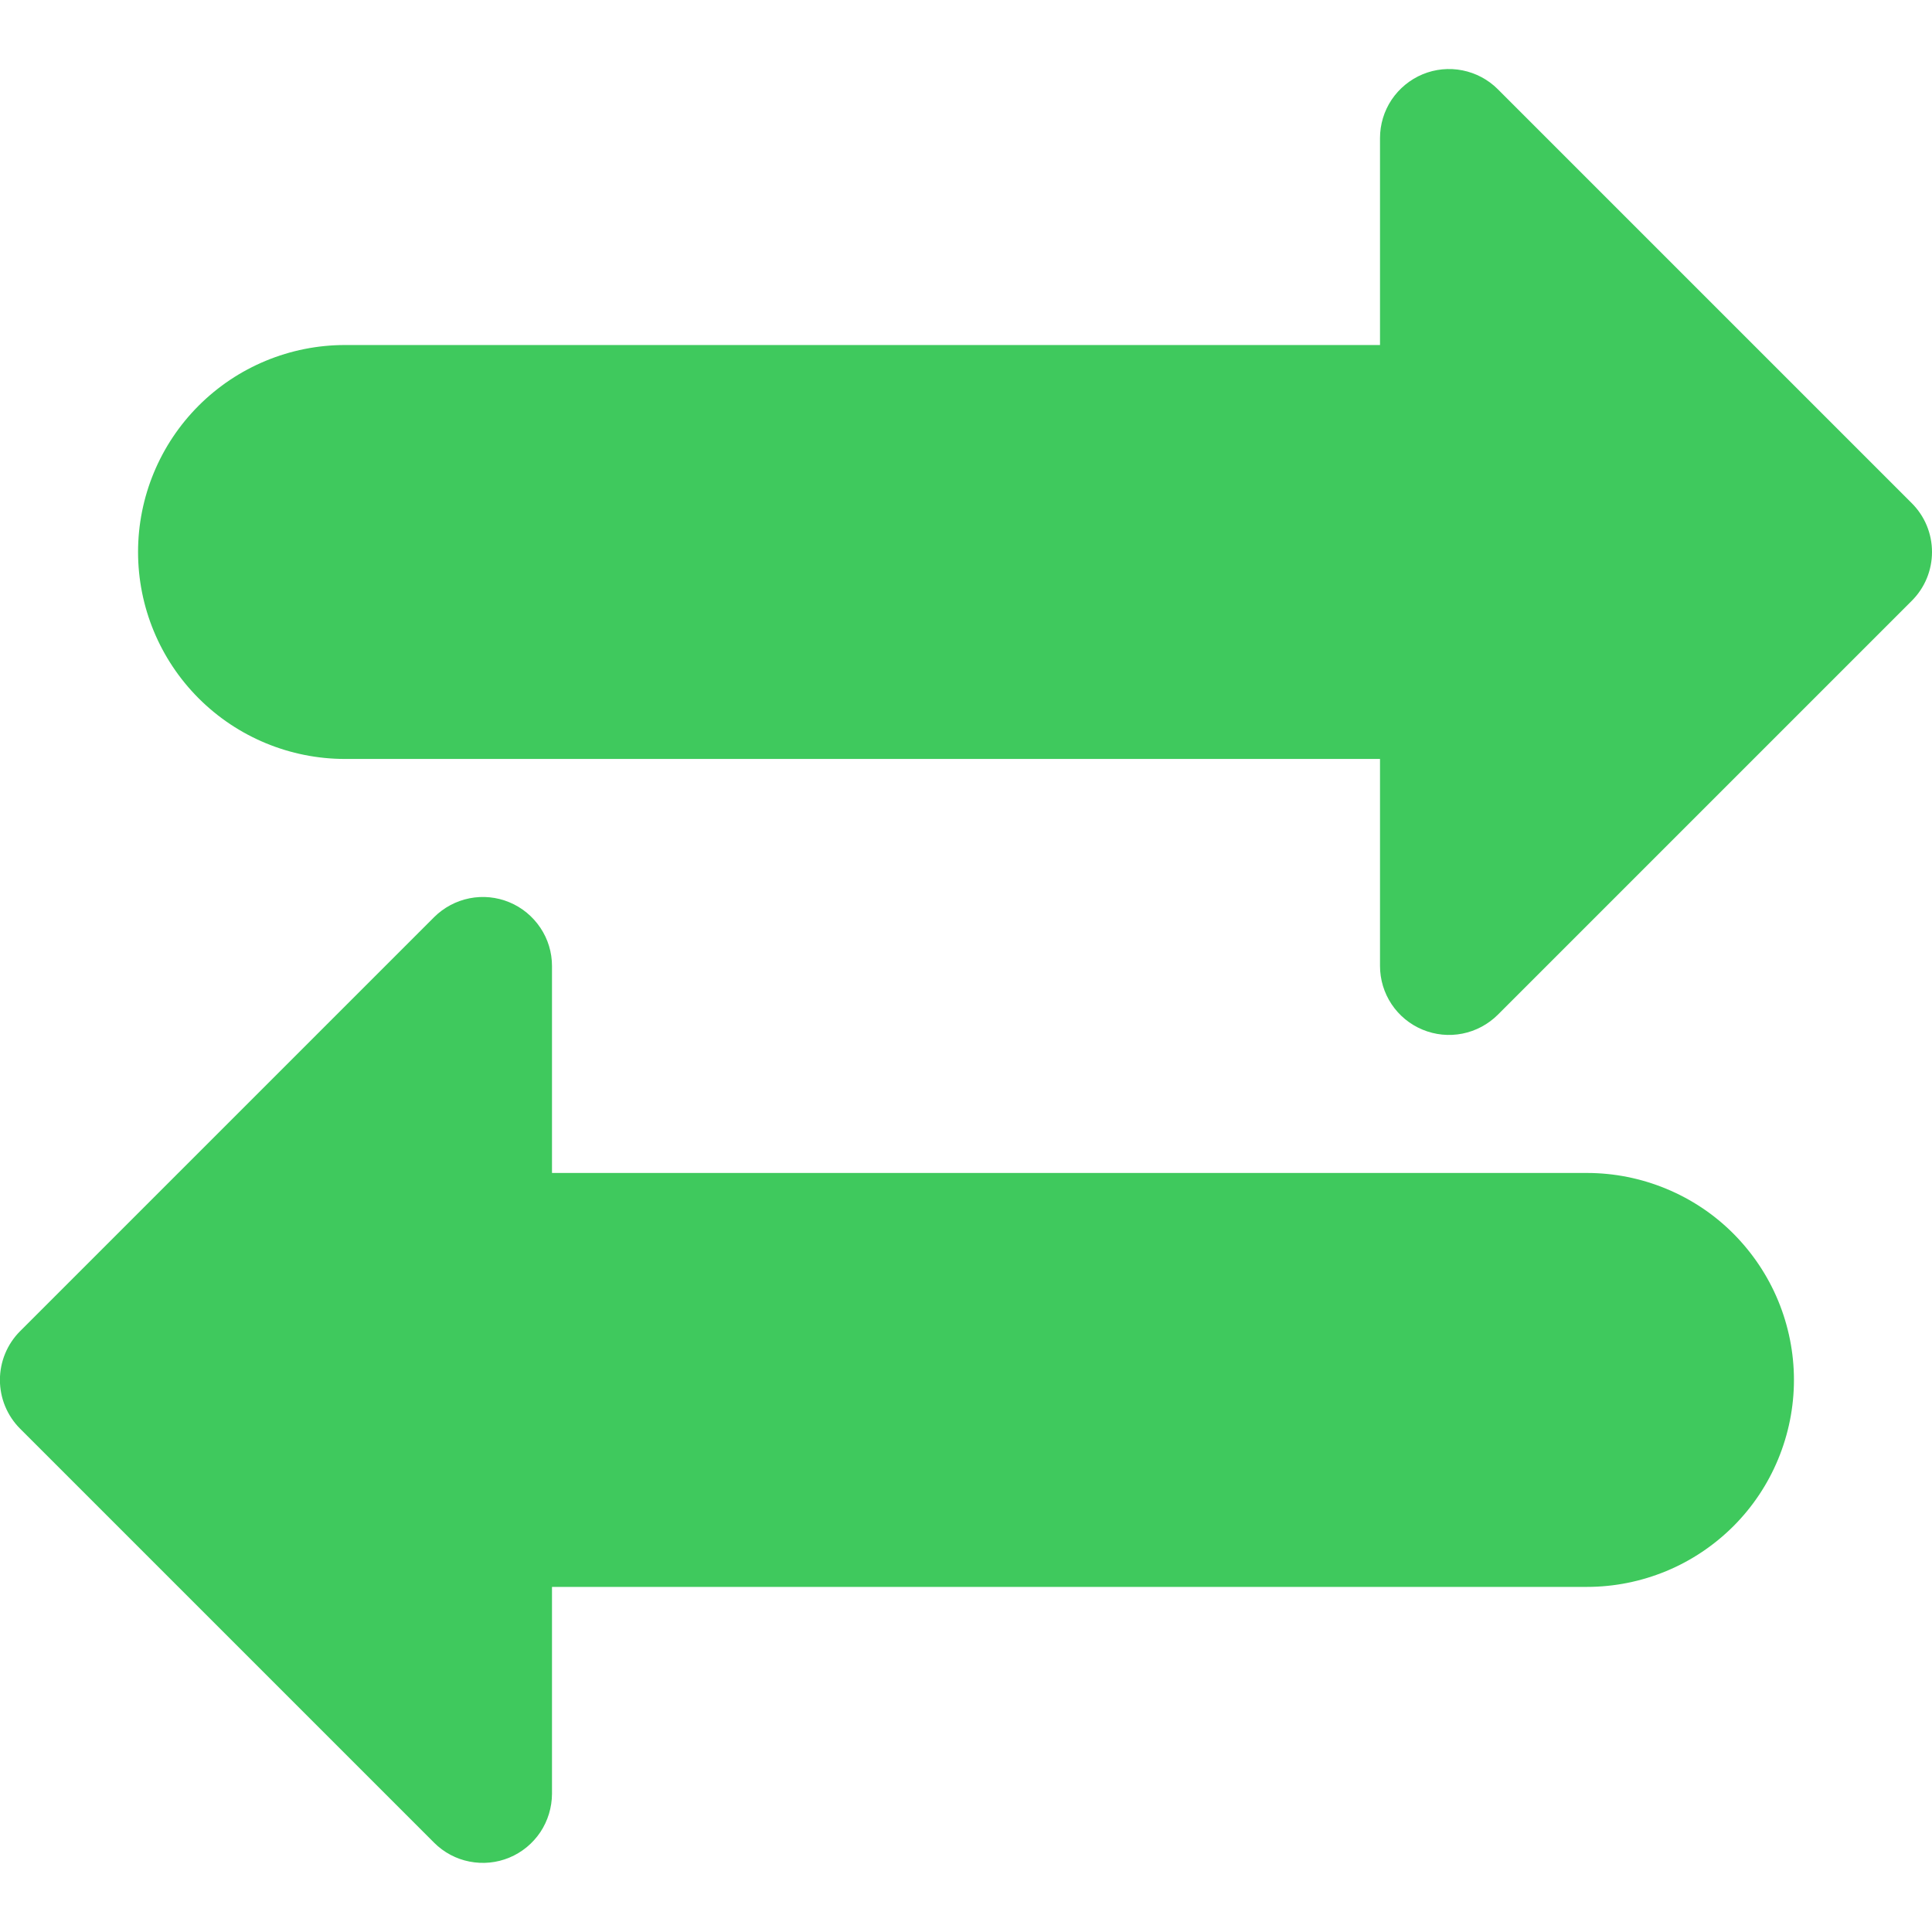 <svg fill="none" height="24" viewBox="0 0 24 24" width="24" xmlns="http://www.w3.org/2000/svg"><path d="m23.749 6.251-5.143-5.143c-.12-.12-.273-.201-.439-.234s-.339-.016-.495.049-.29.175-.385.316c-.094.141-.144.307-.144.476v2.571h-12.857c-.682 0-1.336.271-1.818.753-.482.482-.753 1.136-.753 1.818 0 .682.271 1.336.753 1.818.482.482 1.136.753 1.818.753h12.857v2.571c0 .17.05.335.144.476s.228.251.385.316c.157.065.329.082.495.049s.319-.115.439-.234l5.143-5.143c.08-.08.143-.174.186-.278.043-.104.065-.215.065-.328s-.022-.224-.065-.328c-.043-.104-.106-.198-.186-.278zm-4.035 8.32h-12.857v-2.571c-0-.17-.05-.335-.145-.476s-.228-.251-.385-.316c-.157-.065-.329-.082-.495-.049s-.319.115-.439.234l-5.143 5.143c-.161.161-.251.379-.251.606 0 .227.09.445.251.606l5.143 5.143c.12.12.273.202.439.234.166.033.339.016.495-.049.157-.065.29-.175.385-.316.094-.141.144-.307.145-.476v-2.571h12.857c.338 0 .672-.067.984-.196.312-.129.595-.319.834-.557.239-.239.428-.522.557-.834s.196-.646.196-.984c0-.338-.067-.672-.196-.984s-.319-.595-.557-.834-.522-.428-.834-.557c-.312-.129-.646-.196-.984-.196z" fill="#3fc95d"/></svg>